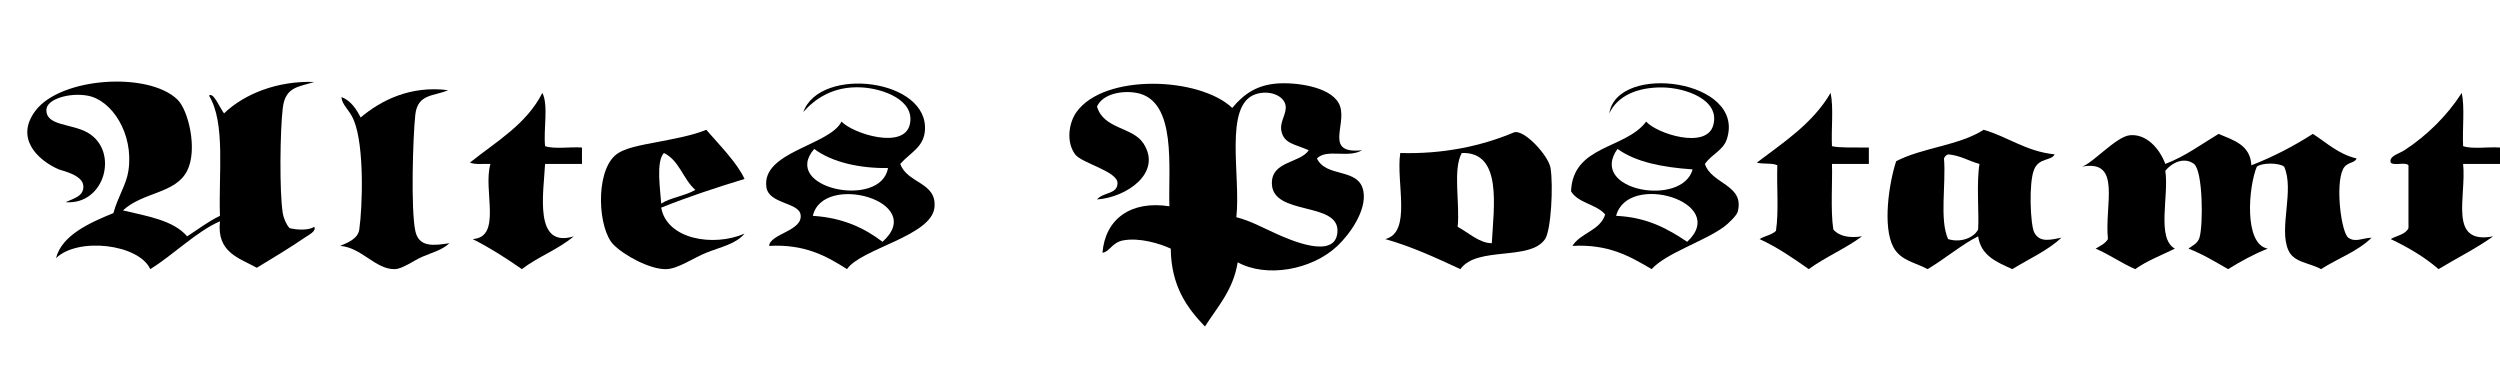 
<svg id="mysvg" 


version="1.0"
xmlns="http://www.w3.org/2000/svg" 
xmlns:xlink="http://www.w3.org/1999/xlink"

  
preserveAspectRatio="none"

viewBox="-610 260 1830 280" 
 
>



 <filter
       color-interpolation-filters="sRGB" id="MattesGelee">
      <feGaussianBlur stdDeviation="6" in="SourceAlpha" result="result0"/>
      <feSpecularLighting in="result0" result="result1" lighting-color="#ffffff" surfaceScale="1" specularConstant="1" specularExponent="25">
        <feDistantLight
           elevation="45"
           azimuth="235"
           id="feDistantLight3037" />
      </feSpecularLighting>
      <feComposite in2="result1" operator="arithmetic" k1="0" k2="1" k3="1" k4="0" in="SourceGraphic" result="result4"/>
      <feComposite in2="SourceAlpha" operator="in" in="result4" result="result2"/>
    </filter>
	
	
	
	
	
	
	
<filter id="myfilter" color-interpolation-filters="sRGB">

	<feFlood result="flood" flood-color="rgb(0,0,0)" flood-opacity="0.95">	
	<animate attributeName="flood-opacity" dur="10s" values="1;0.8;0.6;0.8;1" repeatCount="indefinite"/>
	</feFlood>
	
	<feComposite in2="SourceGraphic" operator="in" in="flood" result="composite1"/>
	<feGaussianBlur result="blur" stdDeviation="5"/>
	
	<feOffset result="offset" dy="9" dx="10">	
	<animate attributeName="dy" dur="20s" values="12;12;12;12;12;11;11;11;11;10;10;9;9;8;8;7;7;7;6;6;5;5;4;4;3;3;3;3;2;2;2;2;2;2;2;2;2;3;3;3;3;4;4;5;5;6;6;6;7;7;8;8;9;9;10;10;11;11;11;11;12;12;12;12;12" repeatCount="indefinite"/>
	<animate attributeName="dx" dur="20s" values="12;13;14;15;16;17;18;18;19;20;20;21;21;22;22;22;22;22;22;22;21;21;20;20;19;18;18;17;16;15;14;13;12;11;10;9;8;7;6;6;5;4;4;3;3;2;2;2;2;2;2;2;3;3;4;4;5;6;6;7;8;9;10;11;12" repeatCount="indefinite"/>	
	</feOffset>
	
	<feComposite in2="offset" operator="over" in="SourceGraphic" result="composite2"/>
</filter>

<g>
	<g style="filter:url(#MattesGelee)">
		<g fill-rule="evenodd" clip-rule="evenodd" style="filter:url(#myfilter); stroke:#000;stroke-width:0.0" >
		
		<animate attributeName="fill" type="fill" values="#a90;#775;#440;#c70;#137;#ddd;#a90" begin="0s" dur="30s"  repeatCount="indefinite"/>

			<path d="M39,371c5.087,14.44,27.082,13.329,25,32c-2.328,20.876-53.734,29.949-64,45
				c-15.08-9.587-30.898-18.436-57-17c0.671-8.993,25.081-10.94,23-23c-1.55-8.983-23.25-7.635-25-20
				c-3.679-25.996,46.188-30.444,55-48c8.253,8.819,45.839,20.773,50,2c3.944-17.796-19.593-26.082-35-27
				c-21.518-1.283-34.874,8.841-43,18c12.315-33.977,92.517-24.298,89,14C55.895,359.032,46.009,362.906,39,371z M-24,360
				c-24.897,28.959,49.018,44.212,54,14C9.691,374.302-10.958,369.894-24,360z M-25,409c21.957,1.377,37.767,8.899,51,19
				C59.174,398.419-17.718,376.998-25,409z"/>
			<path d="M282,330c8.629-10.389,18.554-17.343,35-18c14.356-0.573,39.592,3.217,44,17
				c4.546,14.212-11.615,34.832,16,32c-10.163,6.006-25.89-1.364-33,6c6.865,14.43,30.799,6.433,34,24
				c2.579,14.149-10.136,31.631-19,40c-18.9,17.844-52.2,23.461-73,12c-3.288,20.379-14.769,32.564-24,47
				c-13.422-13.911-24.729-29.938-25-57c-8.107-3.785-23.185-8.298-35-6c-8.12,1.579-9.822,8.462-15,9
				c2.083-24.935,20.97-38.34,49-34c-1.017-27.19,5.9-77.484-24-83c-10.902-2.011-25.011,0.866-29,10
				c4.831,16.679,26.112,14.819,34,27c14.037,21.676-12.652,39.565-34,41c4.72-5.552,15-3.61,15-12c0-8.647-26.211-14.524-31-21
				c-6.719-9.085-4.697-23.049,1-31C188.375,304.567,258.095,307.282,282,330z M318,347c-1.49-7.226,4.215-12.671,3-19
				c-1.395-7.269-12.214-11.336-22-8c-23.393,7.976-10.601,59.838-14,90c10.377,2.652,18.704,7.371,29,12
				c9.906,4.454,43.39,19.43,45-1c1.812-22.981-48.034-11.531-48-36c0.022-16.202,20.606-14.489,27-24
				C328.062,356.465,319.923,356.324,318,347z"/>
			<path d="M628,371c4.768,14.895,29.252,15.138,24,35c-0.749,2.832-7.069,8.854-10,11
				c-14.782,10.828-42.31,19.198-53,31c-15.749-9.251-31.51-18.49-58-17c6.018-9.648,20.253-11.08,24-23
				c-6.376-7.624-19.798-8.202-25-17c1.39-33.944,39.939-30.728,55-51c7.839,8.913,43.825,20.346,49,3
				c5.71-19.14-20.617-27.792-37-28c-19.289-0.244-33.247,6.66-39,19c5.805-37.369,100.507-24.756,86,19
				C641.307,361.125,633.276,363.575,628,371z M564,360c-21.769,30.552,47.412,42.856,55,15C597.187,373.48,577.57,369.763,564,360z
				 M563,409c22.669,0.998,37.834,9.5,52,19C646.297,398.928,571.392,376.55,563,409z"/>
			<path d="M-292,317c-9.881,4.559-22.318,2.323-24,18c-1.743,16.245-3.347,69.026,0,85
				c2.58,12.313,13.633,10.806,25,9c-5.332,5.073-12.788,6.877-20,10c-6.018,2.605-14.342,8.875-20,9
				c-14.149,0.313-24.443-15.946-40-17c4.207-1.943,12.973-4.674,14-12c2.39-17.045,3.794-61.113-4-80c-3.277-7.94-8.835-11.146-9-17
				c6.873,2.793,10.707,8.626,14,15C-341.157,324.462-319.584,313.479-292,317z"/>
			<path d="M-223,319c4.614,9.052,0.706,26.628,2,39c7.008,2.325,18.327,0.34,27,1
				c0,4,0,8,0,12c-9,0-18,0-27,0c-1.102,21.357-8.395,62.045,21,53c-11.177,9.489-26.336,14.998-38,24
				c-11.397-7.937-23.148-15.519-36-22c21.837-1.393,7.375-35.941,13-55c-5.164-0.169-11.286,0.619-15-1
				C-256.738,354.596-234.634,342.033-223,319z"/>
			<path d="M720,319c2.329,11.004,0.336,26.33,1,39c5.431,1.339,15.65,0.849,27,1
				c0,4,0,8,0,12c-9,0-18,0-27,0c0.468,12.04-1.176,34.382,1,48c4.526,5.243,12.335,6.319,21,5c-12.063,8.937-26.854,15.146-39,24
				c-11.369-7.964-22.749-15.918-36-22c3.688-2.313,8.984-3.016,12-6c2.156-14.178,0.463-32.204,1-48c-3.729-1.938-10.701-0.632-15-2
				C685.972,354.972,707.113,341.113,720,319z"/>
			<path d="M1182,319c2.329,11.004,0.336,26.33,1,39c7.009,2.325,18.327,0.34,27,1
				c0,4,0,8,0,12c-9,0-18,0-27,0c2.553,24.054-11.171,59.308,22,53c-12.436,8.898-26.709,15.958-40,24
				c-10.163-8.837-22.12-15.88-35-22c4.4-2.6,10.768-3.232,13-8c0-15.333,0-30.667,0-46c-2.261-2.739-10.656,0.656-13-2
				c-1.513-4.715,6.088-6.467,10-9C1156.271,350.463,1171.559,335.442,1182,319z"/>
			<path d="M-75,382c-20.985,6.348-41.492,13.175-61,21c4.134,23.257,38.385,28.902,61,19
				c-6.154,7.59-17.528,9.811-28,14c-9.3,3.721-20.426,11.623-29,12c-12.044,0.529-31.514-10.28-39-18
				c-11.158-11.507-13.422-51.618,1-65c6.166-5.721,19.059-7.679,31-10c13.345-2.594,25.589-4.773,36-9
				C-93.428,357.123-80.438,370.067-75,382z M-136,400c7.166-4.501,17.676-5.658,25-10c-8.942-7.725-11.722-21.611-23-27
				C-140.037,369.302-136.546,390.446-136,400z"/>
			<path d="M884,364c-2.552,4.966-11.295,2.264-15,11c-4.117,9.709-2.741,40.515,0,46
				c4.023,8.051,12.254,5.407,20,4c-10.182,9.484-23.8,15.533-36,23c-11.237-5.096-22.964-9.703-25-24
				c-11.028,5.309-24.64,16.691-37,24c-8.875-4.87-19.688-6.162-25-16c-8.123-15.046-3.243-47.136,2-63
				c19.048-9.952,46.463-11.537,64-23C850.105,351.228,862.865,361.802,884,364z M806,364c-1.44,0.56-2.44,1.56-3,3
				c1.572,19.095-3.401,44.735,3,59c9.013,2.903,18.824-0.855,22-7c0.736-11.927-1.343-34.437,1-48
				C821.08,368.92,815.219,364.782,806,364z"/>
			<path d="M449,448c-17.564-8.103-35.003-16.331-55-22c19.751-4.916,7.69-41.643,11-63
				c30.535,0.936,59.029-4.879,83-15c7.19-3.036,25.534,16.808,27,26c2.099,13.162,0.365,45.58-4,52
				C499.92,442.296,461.18,430.896,449,448z M450,363c-6.714,12.286-1.208,36.792-3,54c7.714,4.163,16.213,12.166,25,12
				C473.458,402.15,479.772,361.937,450,363z"/>
			<path d="M1028,372c16.32-6.347,31.183-14.151,45-23c10.179,6.488,18.562,14.771,32,18
				c-1.36,3.765-7.243,2.254-10,8c-5.604,11.68-1.19,46.304,4,50c5.127,3.65,10.053,0.266,17,0c-10.017,9.983-24.824,15.176-37,23
				c-8.916-4.928-19.938-4.635-24-14c-7.024-16.198,4.646-43.772-3-61c-3.857-2.99-16.143-2.99-20,0c-6.008,14.177-9.798,56.723,8,60
				c-10.535,4.131-19.927,9.407-29,15c-9.356-5.311-18.418-10.915-29-15c2.101-1.879,6.577-3.402,8-8c2.832-9.151,2.569-48.955-4-54
				c-5.885-4.52-14.52-2.62-21,5c2.814,18.519-6.661,49.328,7,57c-9.813,4.854-20.459,8.875-29,15c-10.27-4.397-18.695-10.638-29-15
				c3.346-1.988,7.031-3.635,9-7c-2.628-25.101,10.389-58.593-19-53c7.801-2.427,25-21.965,35-23c11.947-1.236,21.77,9.528,26,21
				c14.711-5.623,26.301-14.366,39-22C1014.99,353.676,1027.273,357.06,1028,372z"/>
			<path d="M-530,405c17.739,4.261,36.841,7.159,47,19c7.953-5.047,15.206-10.794,24-15
				c-1.053-30.948,4.188-68.188-8-88c3.172-2.954,8.026,9.147,11,13c14.792-14.288,39.245-23.979,66-23
				c-11.193,3.66-21.113,3.292-23,19c-2.019,16.808-2.508,61.639,0,77c0.715,4.379,2.924,8.875,5,11c5.283,1.355,14.017,1.786,18-1
				c1.85,3.188-3.96,5.904-7,8c-10.458,7.21-24.3,15.499-35,22c-13.136-7.197-29.443-11.224-27-34c-17.214,7.454-33.7,24.299-51,35
				c-8.411-18.396-53.075-23.599-69-8c4.194-16.809,24.699-25.966,42-33c3.537-12.656,9.432-20.602,11-31
				c4.086-27.1-12.14-51.865-30-55c-13.376-2.348-29.497,2.567-30,10c-0.83,12.272,18.185,10.326,30,17
				c23.47,13.257,12.954,53.315-16,51c6.226-2.854,13.55-4.447,13-12c-0.592-8.125-15.964-11.099-18-12
				c-16.136-7.143-31.991-23.194-17-43c18.595-24.568,82.924-28.685,104-8c7.84,7.694,14.884,36.366,7,52
				C-491.483,392.823-515.144,391.364-530,405z"/>
		</g>
	</g>
</g>
</svg>
